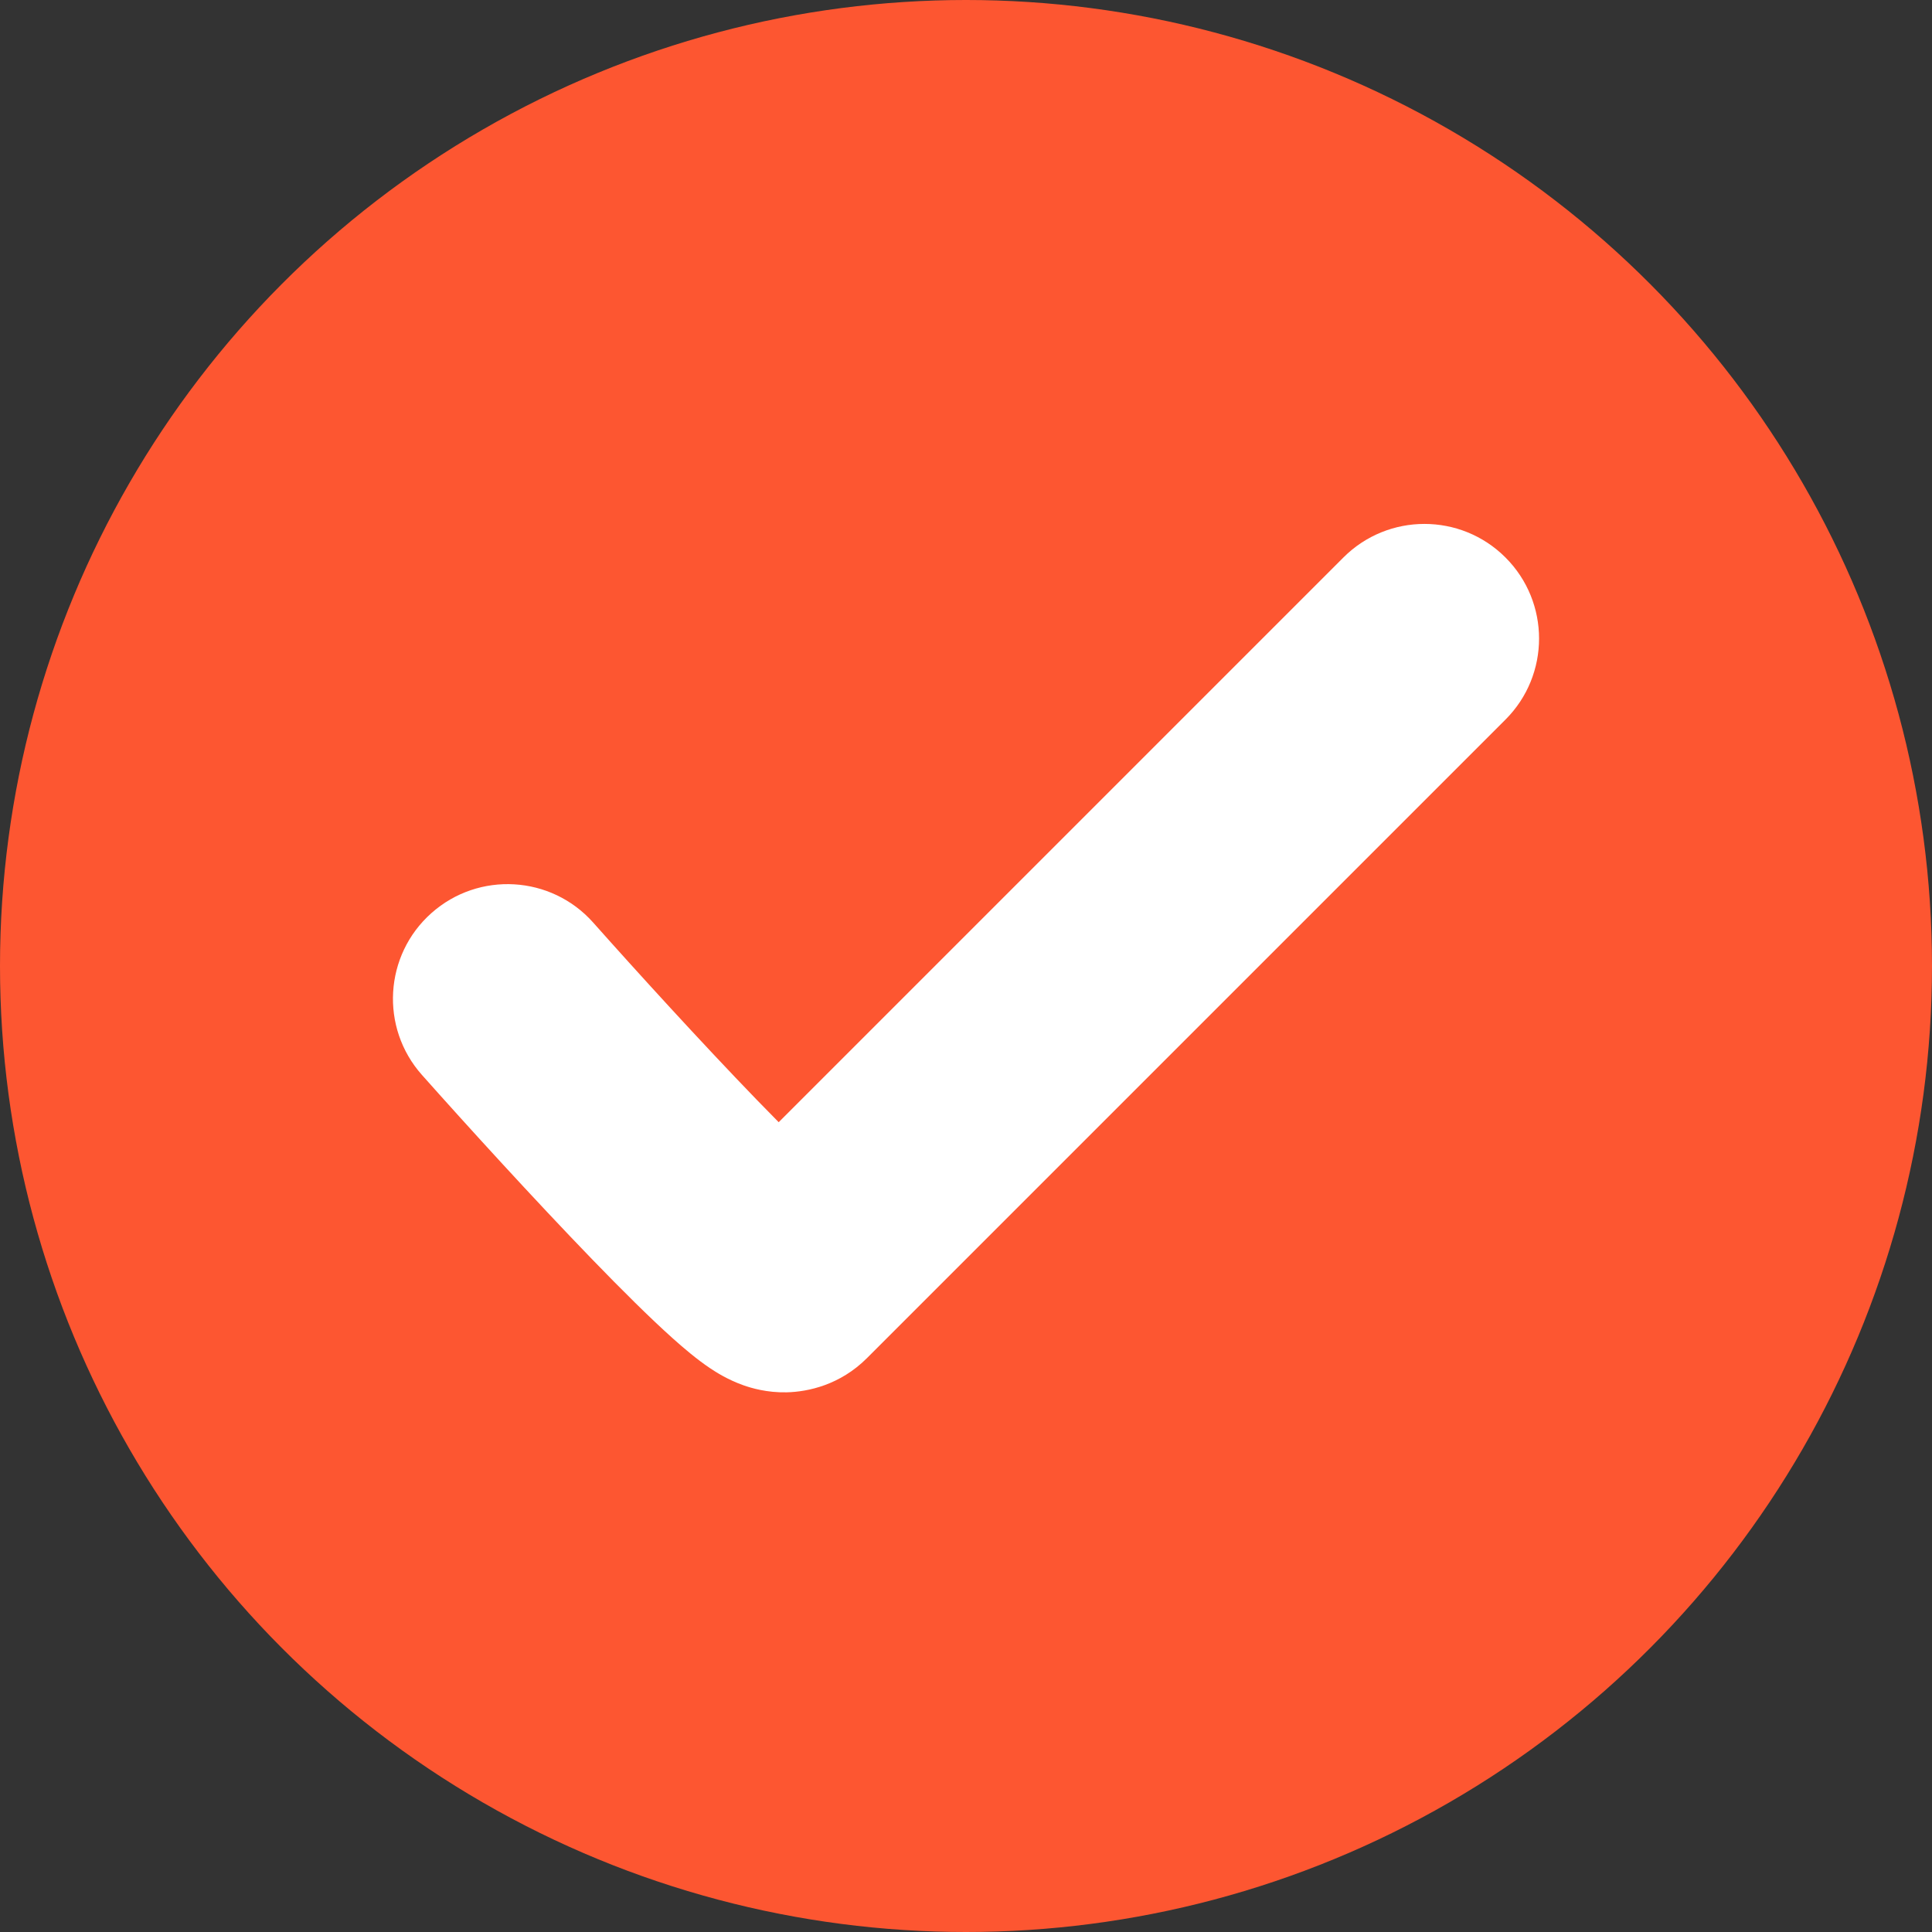 <svg width="59" height="59" viewBox="0 0 59 59" fill="none" xmlns="http://www.w3.org/2000/svg">
<rect x="0" y="0" width="59" height="59" fill="#333333" stroke="none"/>
<circle cx="29.5" cy="29.5" r="29.5" fill="#FD5631"/>
<path fill-rule="evenodd" clip-rule="evenodd" d="M45.975 17.025C47.342 18.392 47.342 20.608 45.975 21.975L26.475 41.475C25.66 42.29 24.685 42.504 24.023 42.519C23.418 42.532 22.945 42.389 22.706 42.305C22.223 42.135 21.852 41.895 21.679 41.779C21.278 41.51 20.877 41.168 20.544 40.87C19.84 40.24 18.97 39.373 18.085 38.459C16.296 36.61 14.235 34.345 12.884 32.825C11.6 31.381 11.73 29.168 13.175 27.884C14.62 26.6 16.832 26.73 18.116 28.175C19.431 29.655 21.421 31.84 23.115 33.591C23.347 33.83 23.569 34.057 23.78 34.27L41.025 17.025C42.392 15.658 44.608 15.658 45.975 17.025Z" fill="white"/>
</svg>
